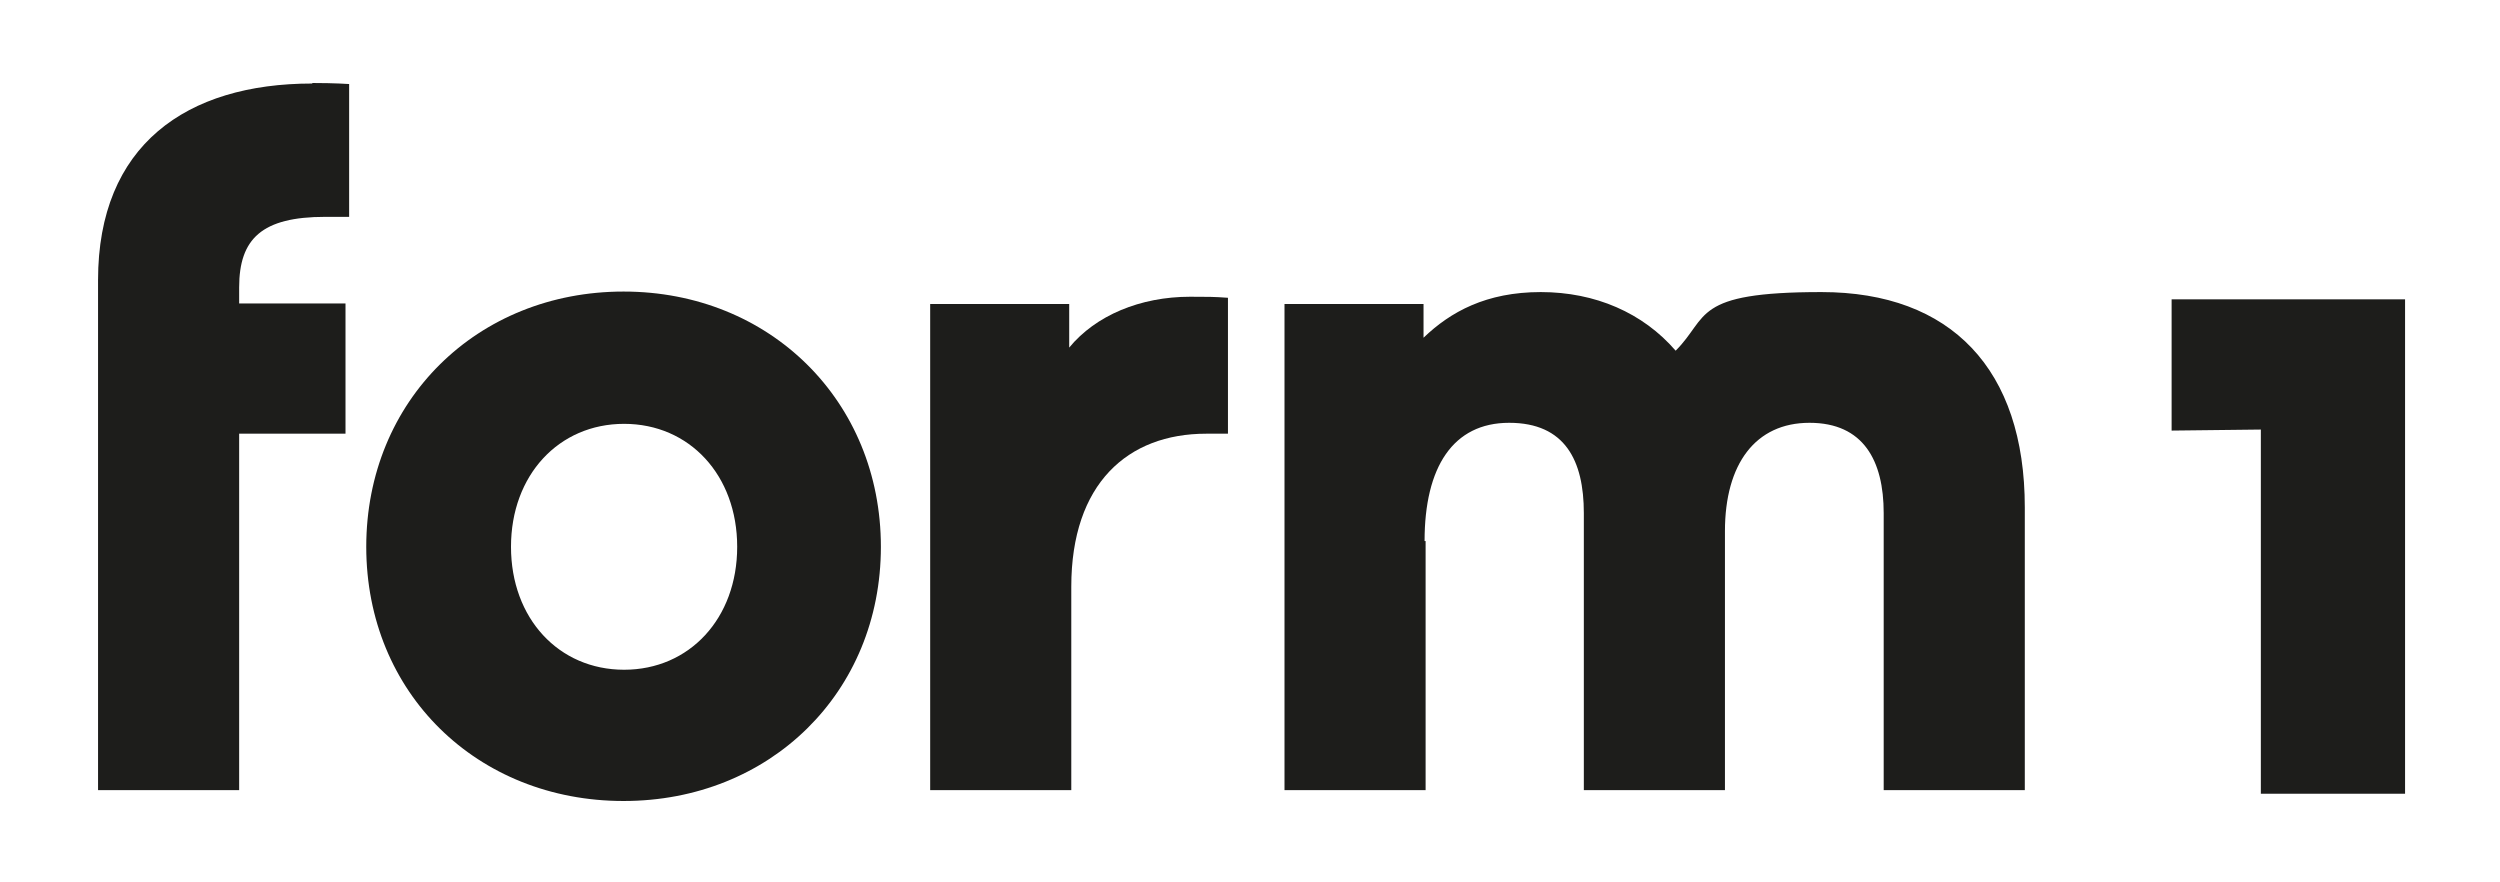 <?xml version="1.0" encoding="UTF-8"?>
<svg id="Ebene_1" xmlns="http://www.w3.org/2000/svg" version="1.1" viewBox="0 0 481.9 170.1">
  <!-- Generator: Adobe Illustrator 29.3.1, SVG Export Plug-In . SVG Version: 2.1.0 Build 151)  -->
  <defs>
    <style>
      .st0 {
        fill: #1d1d1b;
      }
    </style>
  </defs>
  <g>
    <path class="st0" d="M60.2,16.1c-24.3,0-41.3,11.9-41.3,37.9v98.3h27.2v-68.7h20.5v-25.1h-20.5v-3.1c0-9.4,4.4-13.6,16.6-13.6h4.6v-25.6s-2.7-.2-7.1-.2"/>
    <path class="st0" d="M142.1,105.4c0,13.8-9.2,23.7-21.8,23.7s-21.8-9.9-21.8-23.7,9.2-23.7,21.8-23.7,21.8,9.9,21.8,23.7M169.8,105.4c0-28.1-21.4-49.2-49.6-49.2s-49.6,21-49.6,49.2,21.4,49,49.6,49,49.6-20.9,49.6-49"/>
    <path class="st0" d="M236.7,57.4c-2.7-.2-4-.2-7.3-.2-9.6,0-18.2,3.6-23.3,9.8v-8.4h-26.8v93.7h27.2v-39.2c0-19.9,10.9-29.5,26-29.5h4.2v-26.2Z"/>
    <path class="st0" d="M274.6,104.3c0-14.3,5.5-22.8,16.3-22.8s14.4,7.3,14.4,17.4v53.4h27.2v-49.9c0-13,5.9-20.9,16.3-20.9s14.3,7.3,14.3,17.4v53.4h27.2v-54.5c0-26.6-14.2-41.5-39.2-41.5s-21.6,4.8-28.1,11.3c-6.3-7.3-15.5-11.3-26-11.3s-17.4,3.8-22.6,8.8v-6.5h-26.8v93.7h27.2v-48Z"/>
  </g>
  <polygon class="st0" points="418.6 57.7 418.6 83 435.8 82.8 435.8 153 463.6 153 463.6 57.7 418.6 57.7"/>
</svg>
